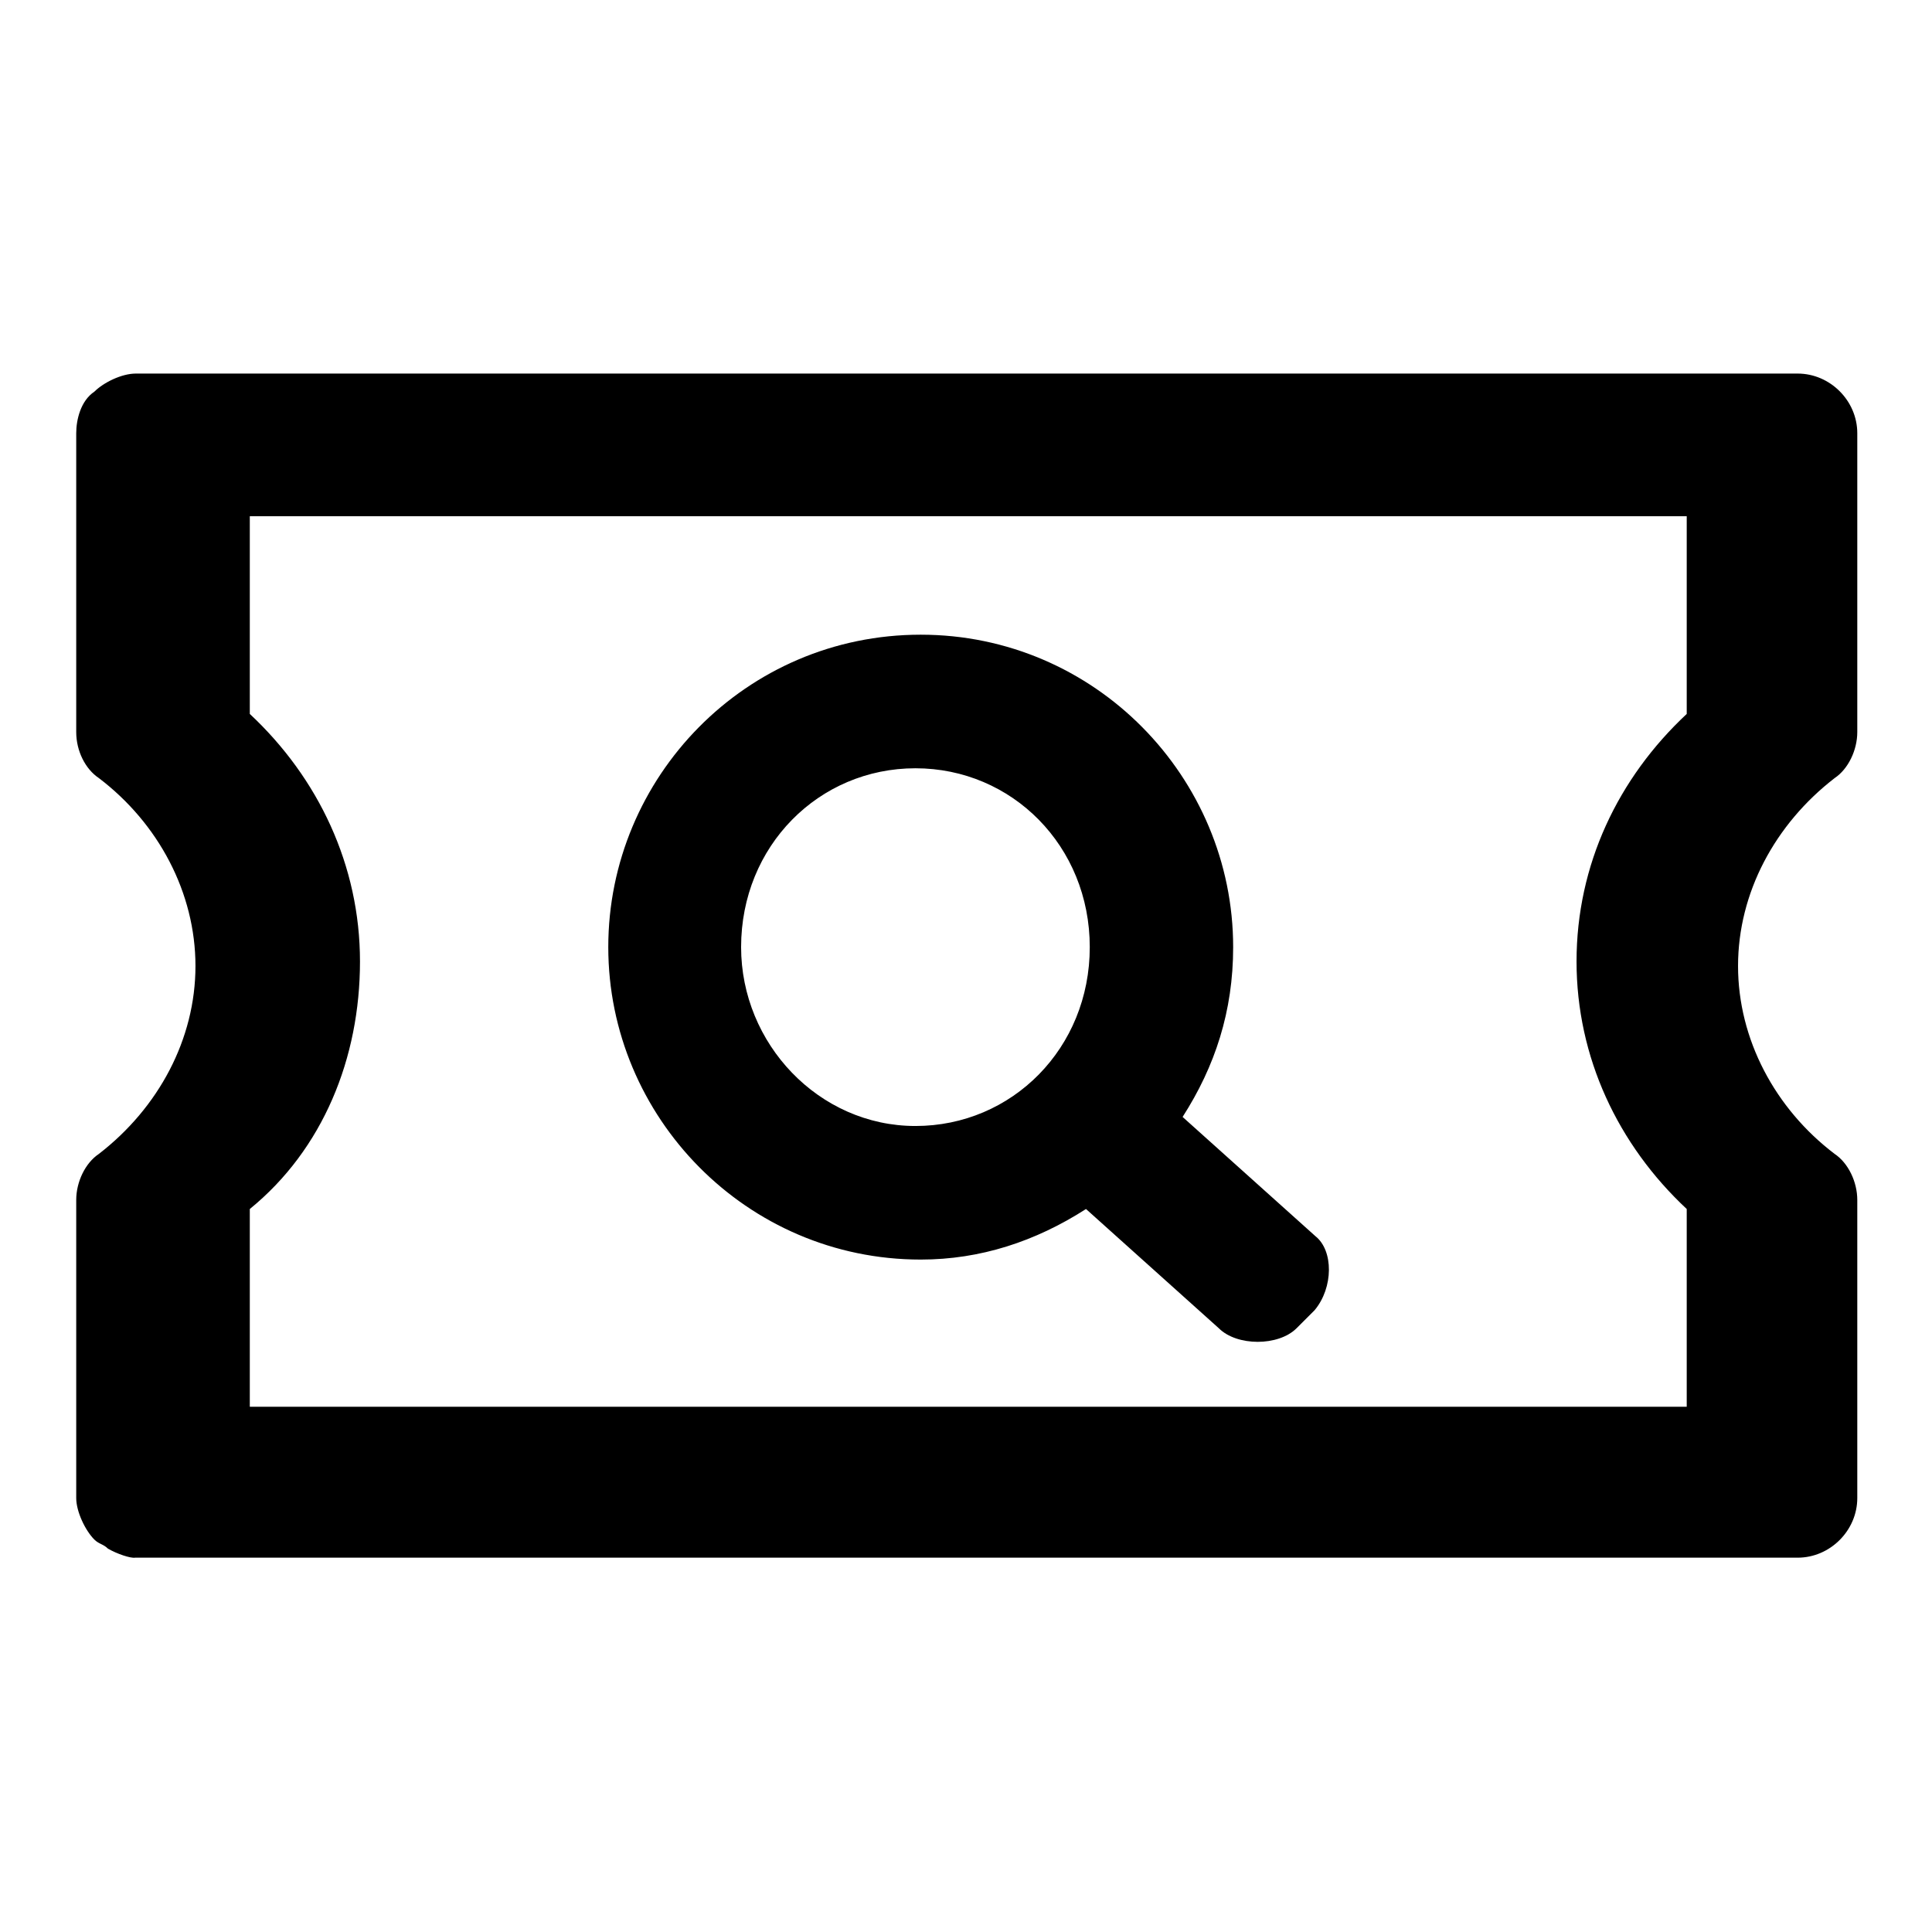 <?xml version="1.0" encoding="utf-8"?>
<!-- Svg Vector Icons : http://www.onlinewebfonts.com/icon -->
<!DOCTYPE svg PUBLIC "-//W3C//DTD SVG 1.1//EN" "http://www.w3.org/Graphics/SVG/1.1/DTD/svg11.dtd">
<svg version="1.1" xmlns="http://www.w3.org/2000/svg" xmlns:xlink="http://www.w3.org/1999/xlink" x="0px" y="0px" viewBox="0 0 256 256" enable-background="new 0 0 256 256" xml:space="preserve">
<g> <path fill="#000000" d="M14.3,205.2c-0.6-0.6-1.2-0.6-1.8-1.2c-1.2-1.2-2.4-3.7-2.4-5.5V159c0-2.4,1.2-4.9,3-6.1 c7.9-6.1,12.8-15.2,12.8-24.9c0-9.7-4.9-18.9-12.8-24.9c-1.8-1.2-3-3.6-3-6.1V57.4c0-1.8,0.6-4.3,2.4-5.5c1.2-1.2,3.6-2.4,5.5-2.4 h220.2c4.3,0,7.9,3.6,7.9,7.9V97c0,2.4-1.2,4.9-3,6.1c-7.9,6.1-12.8,15.2-12.8,24.9c0,9.7,4.9,18.9,12.8,24.9c1.8,1.2,3,3.7,3,6.1 v39.5c0,4.3-3.6,7.9-7.9,7.9H17.9C17.3,206.5,15.5,205.9,14.3,205.2z M33.1,160.2v26.2h190.4v-26.2c-9.1-8.5-14.6-20.1-14.6-32.8 c0-12.8,5.5-24.3,14.6-32.8V68.4H33.1v26.2c9.1,8.5,14.6,20.1,14.6,32.8C47.7,140.2,42.8,152.3,33.1,160.2z M174.2,173.6l-2.4,2.4 c-2.4,2.4-7.9,2.4-10.3,0l-17.6-15.8c-6.7,4.3-14,6.7-21.9,6.7c-23.1,0-41.4-18.9-41.4-41.4s18.2-41.4,41.4-41.4 c23.1,0,41.4,18.9,41.4,41.4c0,8.5-2.4,15.8-6.7,22.5l17.6,15.8C176.7,165.7,176.7,170.6,174.2,173.6L174.2,173.6z M121.3,101.8 c-12.8,0-23.1,10.3-23.1,23.7c0,12.8,10.3,23.7,23.1,23.7c12.8,0,23.1-10.3,23.1-23.7S134.1,101.8,121.3,101.8z"/></g>
</svg>